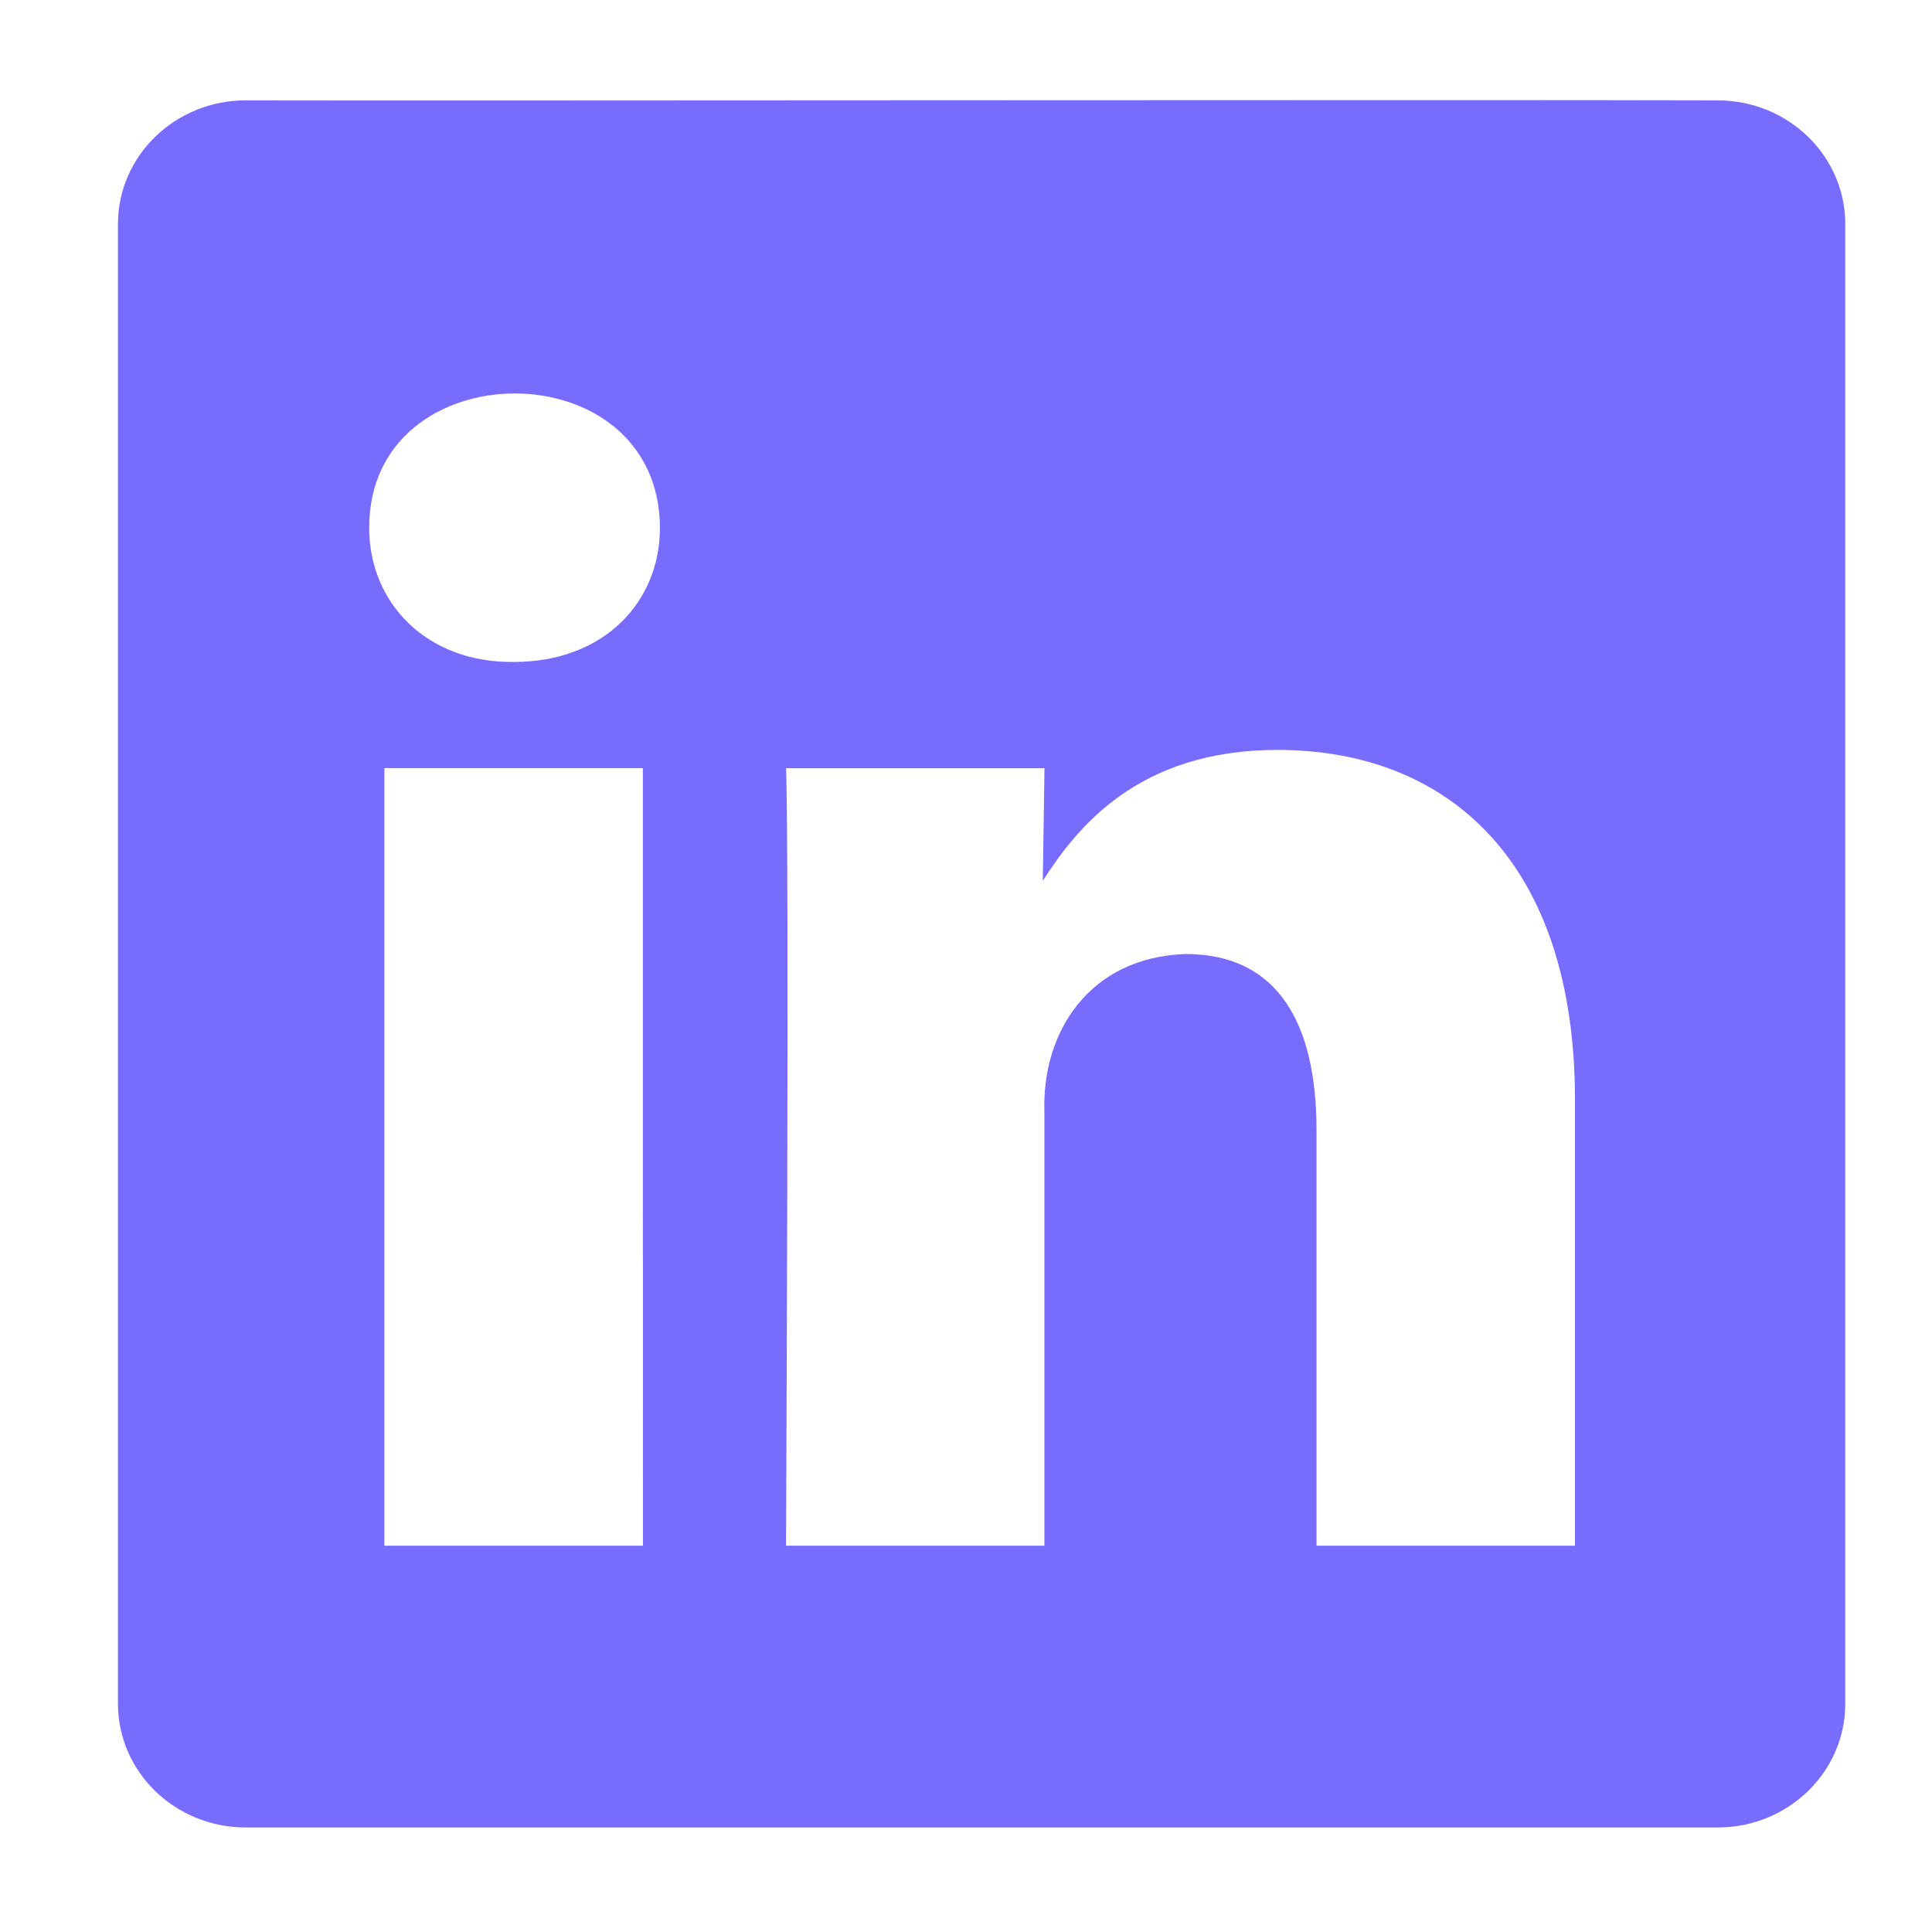 <svg xmlns="http://www.w3.org/2000/svg" width="19" height="19" viewBox="0 0 19 19" fill="none"><g clip-path="url(#clip0_1911_10158)"><path d="M16.892 0.987C14.279 0.979 4.643 0.992 2.416 0.987C1.723 0.987 1.16 1.532 1.16 2.203V16.755C1.16 17.427 1.723 17.972 2.416 17.972H16.892C17.585 17.972 18.147 17.427 18.147 16.755V2.203C18.147 1.532 17.585 0.987 16.892 0.987ZM6.323 15.201H3.78V7.554H6.322V11.885C6.324 12.677 6.322 14.398 6.323 15.201ZM5.052 6.51C4.196 6.52 3.629 5.929 3.631 5.189C3.628 3.439 6.483 3.42 6.49 5.19C6.49 5.923 5.938 6.51 5.052 6.51ZM15.489 15.201H12.947V11.111C12.947 10.083 12.579 9.382 11.659 9.382C10.715 9.414 10.246 10.147 10.271 10.931V15.201L7.73 15.201C7.73 15.201 7.763 8.272 7.73 7.555H10.272L10.255 8.663C10.589 8.141 11.191 7.375 12.562 7.375C14.235 7.375 15.489 8.468 15.489 10.817V15.201H15.489Z" fill="#786CFF"></path></g><defs><clipPath id="clip0_1911_10158"><rect width="17.881" height="17.881" fill="white" transform="translate(0.711 0.535)"></rect></clipPath></defs></svg>